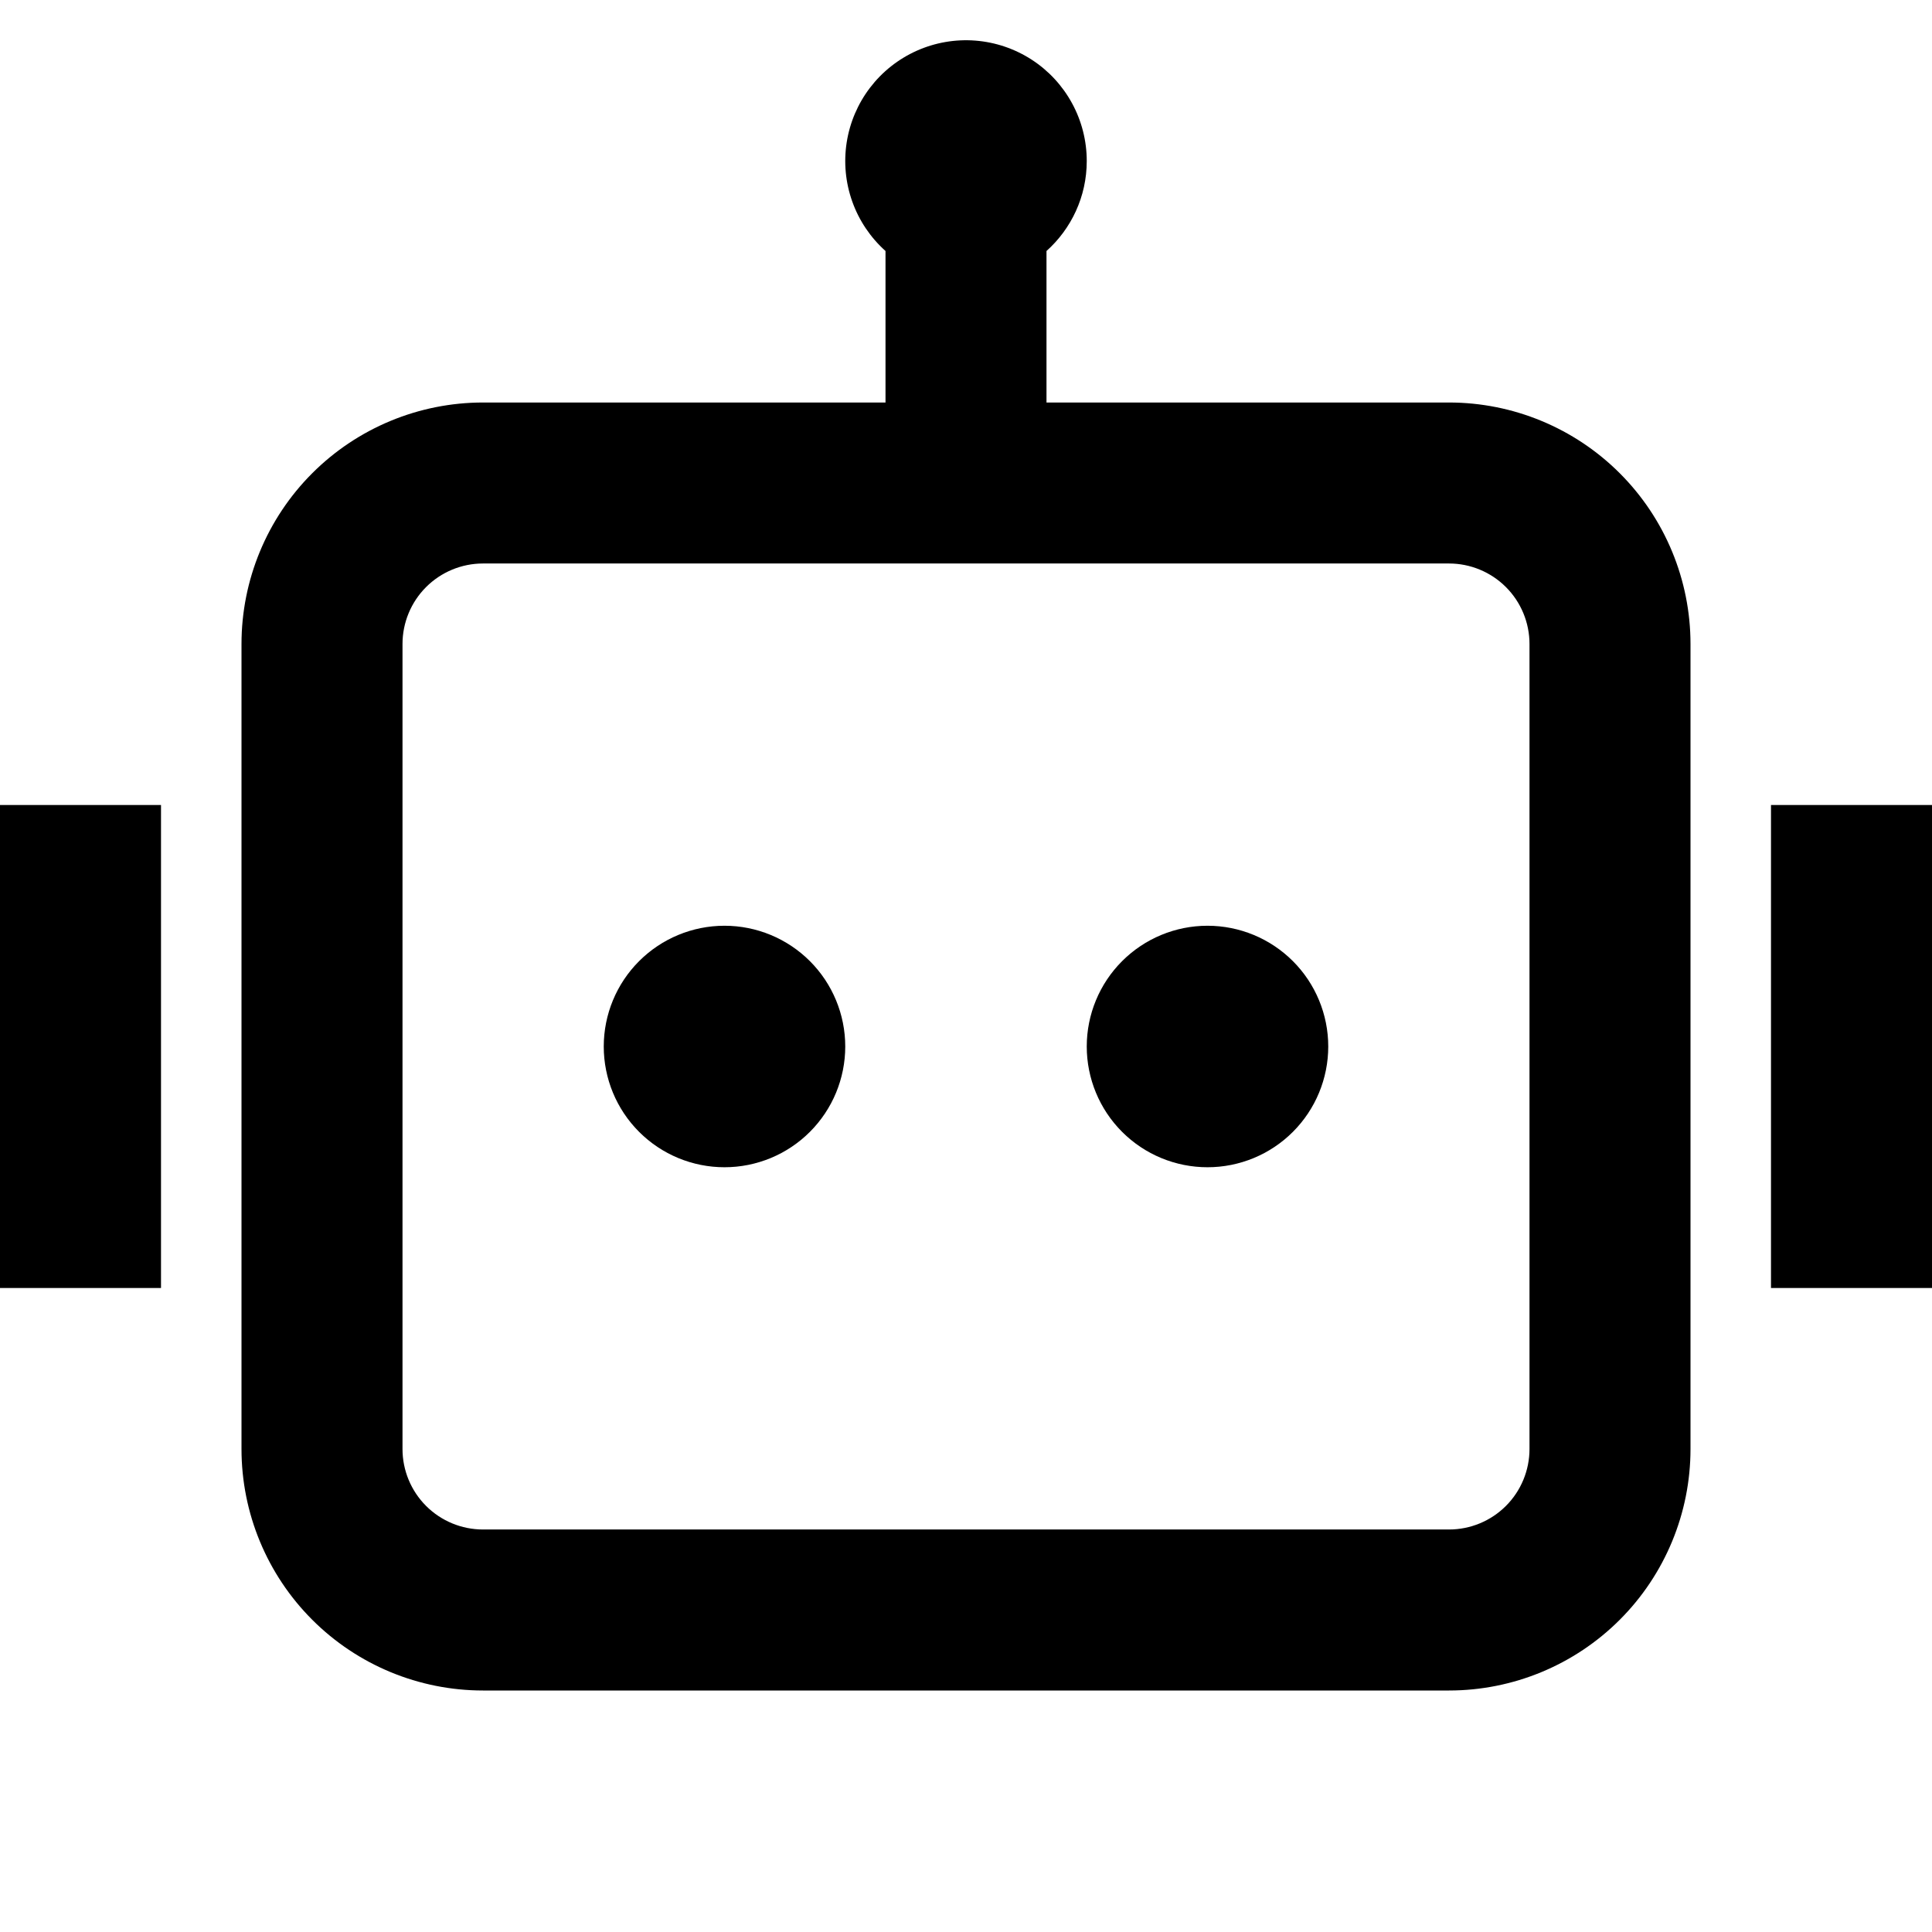 <svg width="170" height="170" viewBox="0 0 170 170" fill="none" xmlns="http://www.w3.org/2000/svg">
<g clip-path="url(#clip0_31_21)">
<path d="M95.625 14.167C95.625 17.312 94.258 20.138 92.083 22.086V35.417H127.5C133.136 35.417 138.541 37.656 142.526 41.641C146.511 45.626 148.75 51.031 148.75 56.667V127.5C148.75 133.136 146.511 138.541 142.526 142.526C138.541 146.511 133.136 148.75 127.5 148.75H42.5C36.864 148.75 31.459 146.511 27.474 142.526C23.489 138.541 21.25 133.136 21.25 127.5V56.667C21.25 51.031 23.489 45.626 27.474 41.641C31.459 37.656 36.864 35.417 42.5 35.417H77.917V22.086C76.596 20.904 75.591 19.411 74.995 17.742C74.398 16.073 74.229 14.281 74.502 12.53C74.775 10.779 75.481 9.124 76.557 7.716C77.633 6.307 79.045 5.191 80.662 4.467C82.28 3.744 84.054 3.436 85.821 3.573C87.588 3.71 89.292 4.287 90.78 5.251C92.267 6.215 93.489 7.536 94.335 9.093C95.182 10.65 95.625 12.394 95.625 14.167ZM42.5 49.583C40.621 49.583 38.82 50.33 37.491 51.658C36.163 52.986 35.417 54.788 35.417 56.667V127.5C35.417 129.379 36.163 131.18 37.491 132.509C38.82 133.837 40.621 134.583 42.5 134.583H127.5C129.379 134.583 131.18 133.837 132.509 132.509C133.837 131.18 134.583 129.379 134.583 127.5V56.667C134.583 54.788 133.837 52.986 132.509 51.658C131.18 50.33 129.379 49.583 127.5 49.583H42.5ZM14.167 70.833H0V113.333H14.167V70.833ZM155.833 70.833H170V113.333H155.833V70.833ZM63.75 102.708C66.568 102.708 69.27 101.589 71.263 99.596C73.256 97.604 74.375 94.901 74.375 92.083C74.375 89.265 73.256 86.563 71.263 84.57C69.27 82.578 66.568 81.458 63.75 81.458C60.932 81.458 58.23 82.578 56.237 84.57C54.244 86.563 53.125 89.265 53.125 92.083C53.125 94.901 54.244 97.604 56.237 99.596C58.23 101.589 60.932 102.708 63.75 102.708ZM106.25 102.708C109.068 102.708 111.77 101.589 113.763 99.596C115.756 97.604 116.875 94.901 116.875 92.083C116.875 89.265 115.756 86.563 113.763 84.57C111.77 82.578 109.068 81.458 106.25 81.458C103.432 81.458 100.73 82.578 98.737 84.57C96.744 86.563 95.625 89.265 95.625 92.083C95.625 94.901 96.744 97.604 98.737 99.596C100.73 101.589 103.432 102.708 106.25 102.708Z" fill="black"/>
</g>
<defs>
<clipPath id="clip0_31_21">
<rect width="170" height="170" fill="white"/>
</clipPath>
</defs>
</svg>

